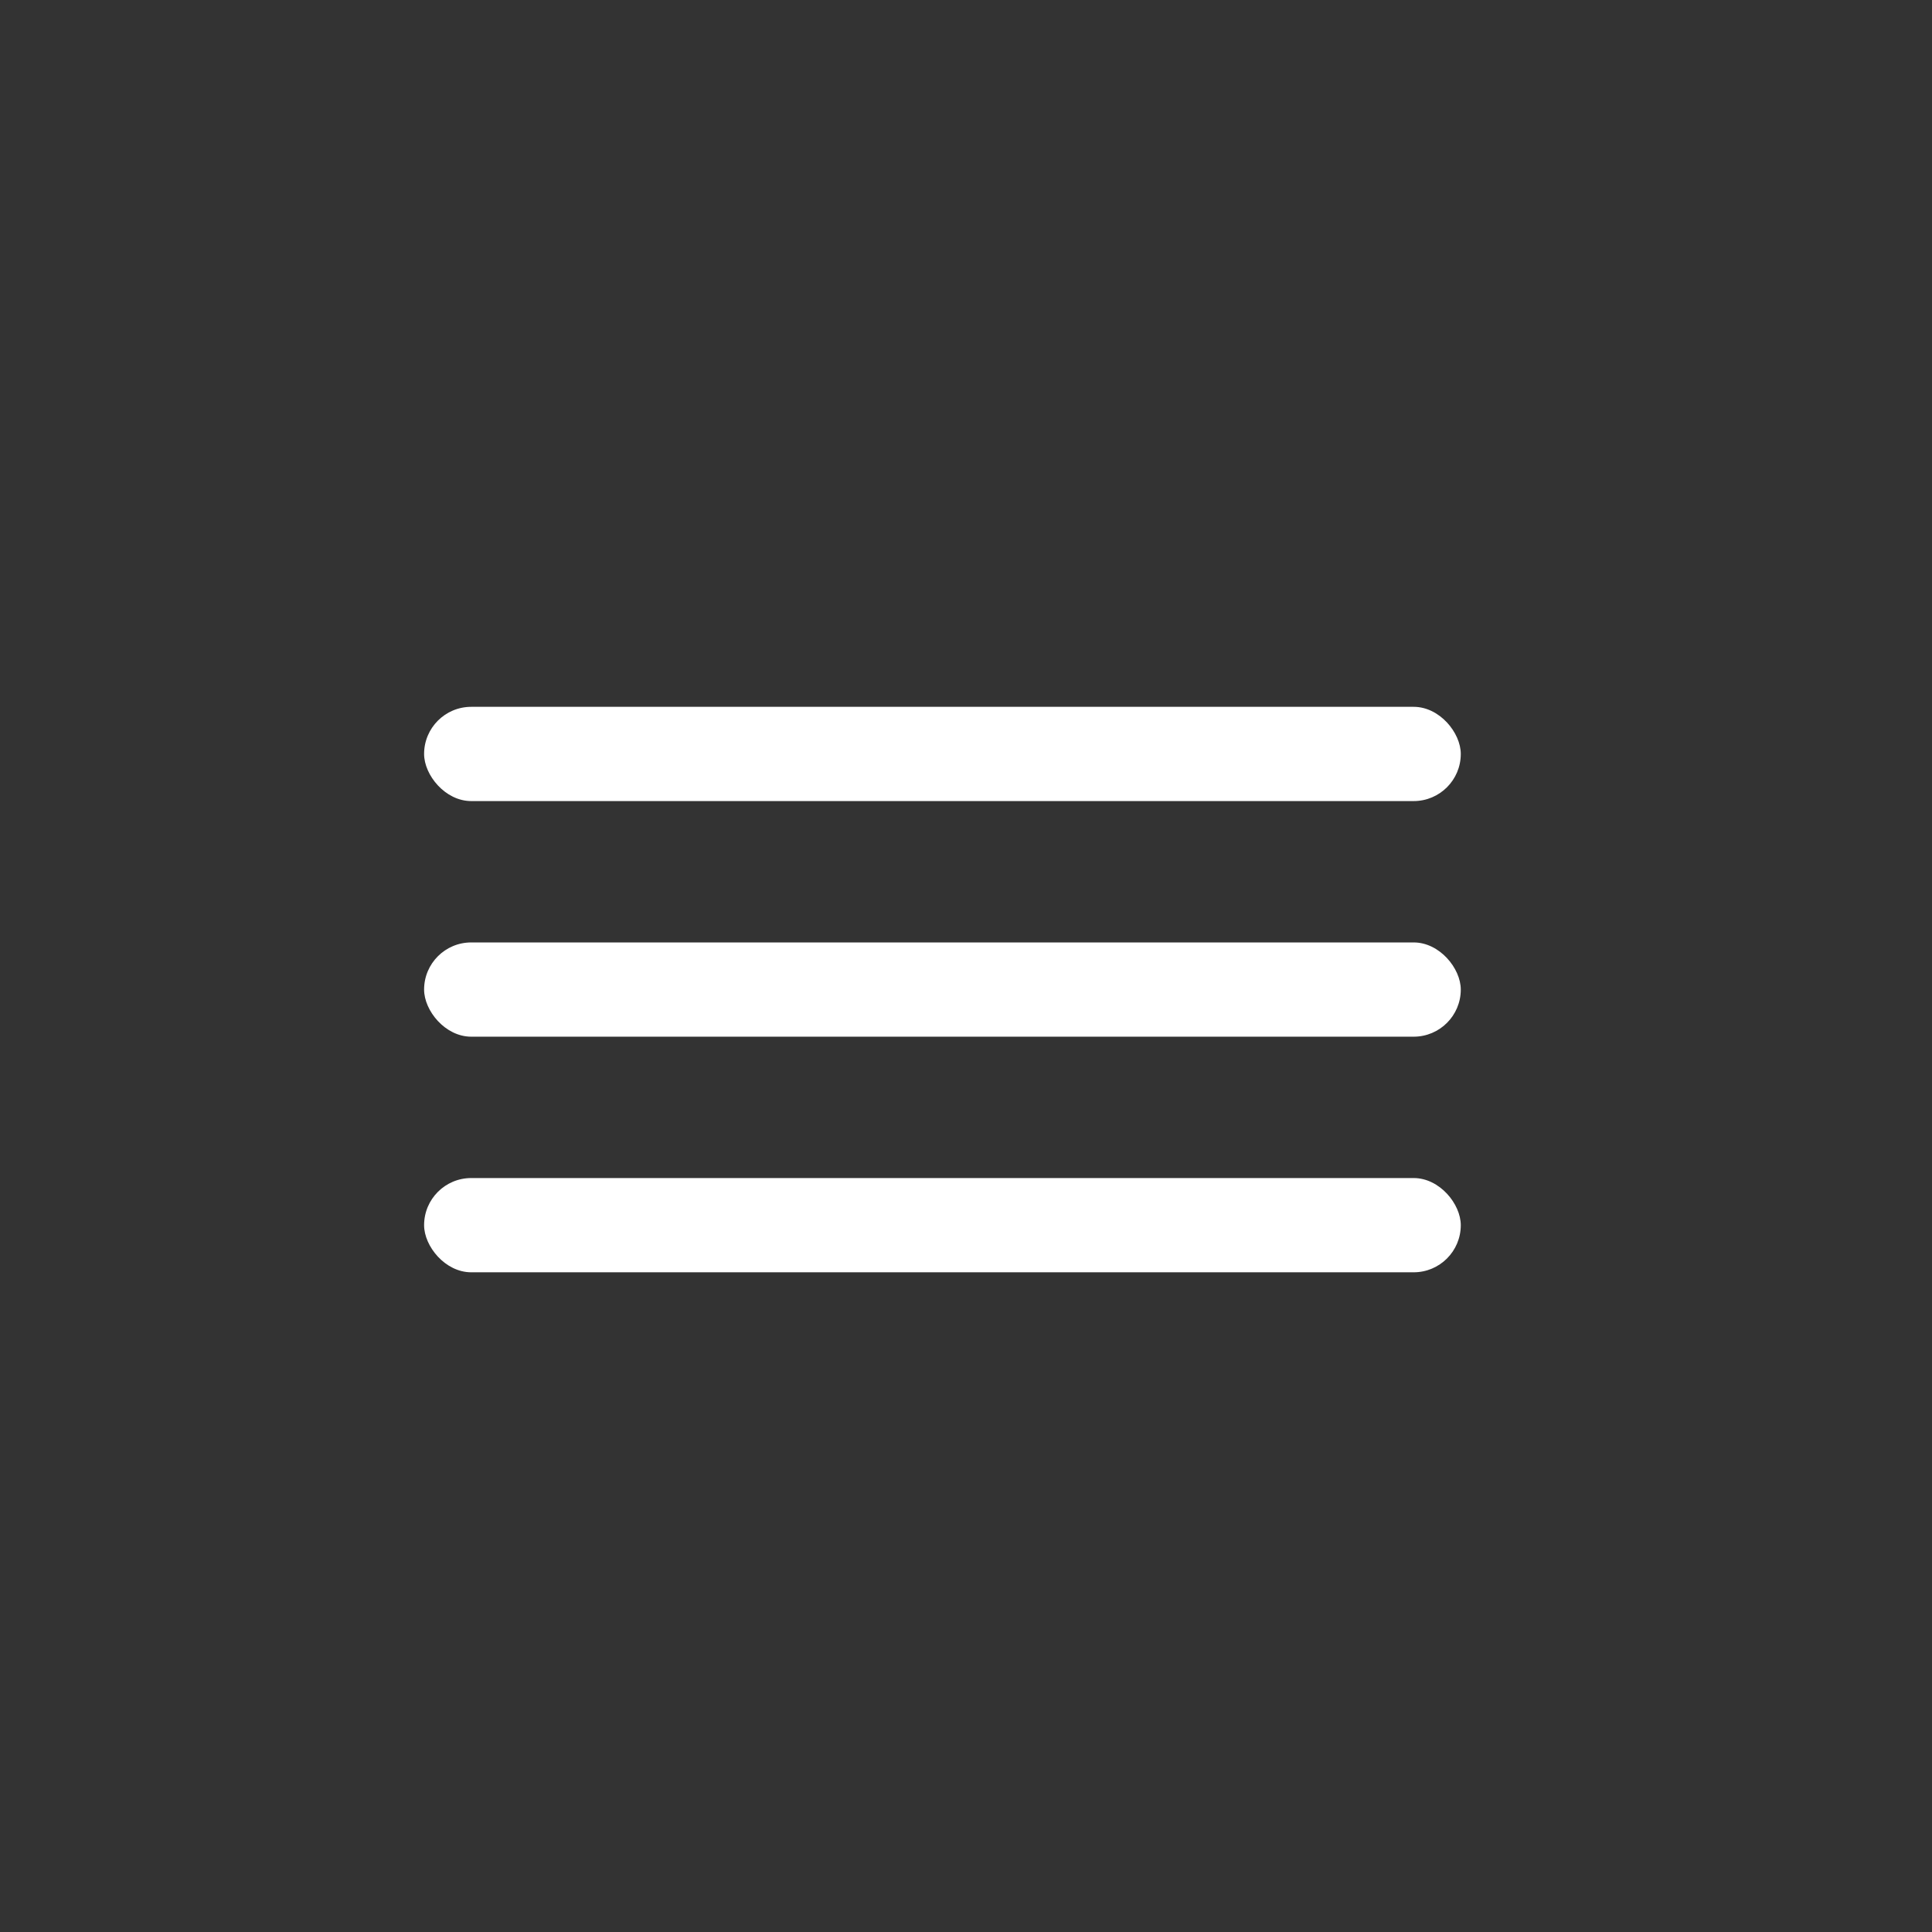 <?xml version="1.0" encoding="UTF-8"?> <svg xmlns="http://www.w3.org/2000/svg" width="41" height="41" viewBox="0 0 41 41" fill="none"><rect x="0" y="0" width="41" height="41" fill="#333333" stroke="none"/> <rect x="9" y="15" width="22" height="2" rx="1" fill="white"></rect> <rect x="9" y="20" width="22" height="2" rx="1" fill="white"></rect> <rect x="9" y="25" width="22" height="2" rx="1" fill="white"></rect> </svg> 